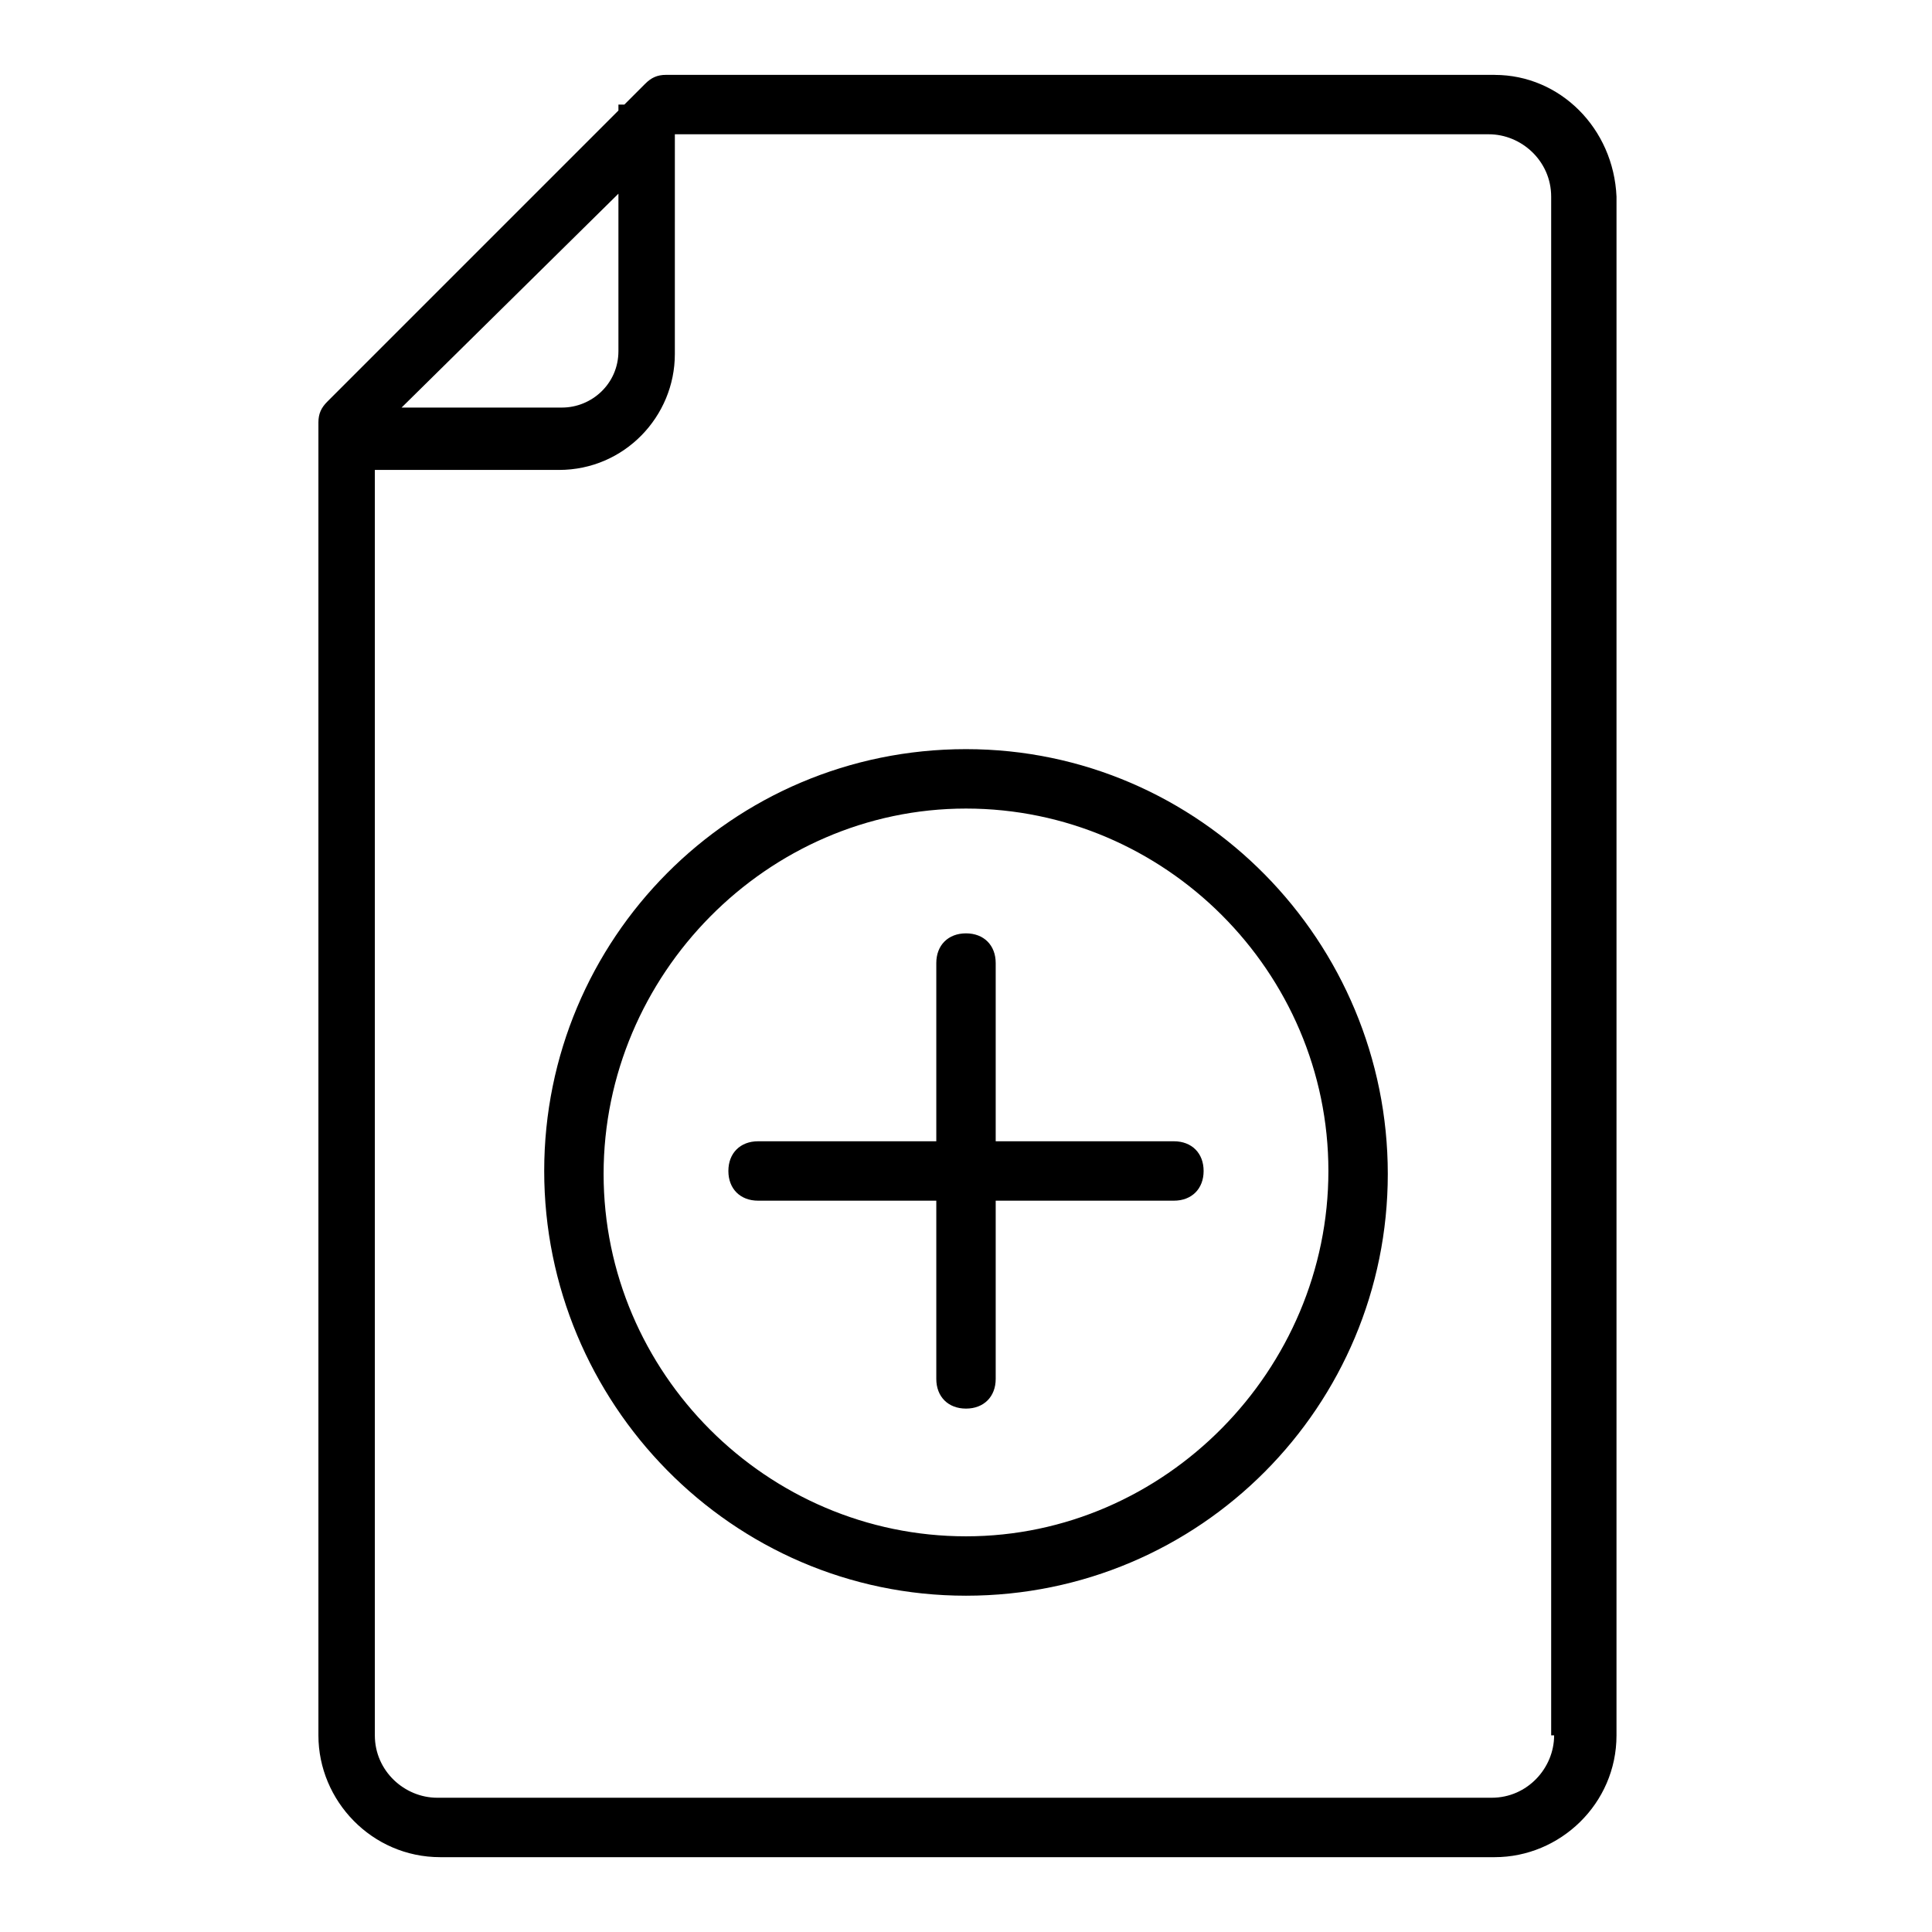 <?xml version="1.0" encoding="UTF-8"?>
<!-- Uploaded to: ICON Repo, www.svgrepo.com, Generator: ICON Repo Mixer Tools -->
<svg fill="#000000" width="800px" height="800px" version="1.1" viewBox="144 144 512 512" xmlns="http://www.w3.org/2000/svg">
 <g>
  <path d="m540.12 163.84h-219.63c-2.363 0-3.938 0.789-5.512 2.363l-5.512 5.512h-1.574v1.574l-77.145 77.145c-1.574 1.574-2.363 3.148-2.363 5.512v347.95c0 17.32 14.168 32.273 32.273 32.273h279.46c17.32 0 32.273-14.168 32.273-32.273l0.004-407.77c-0.785-18.105-14.957-32.277-32.273-32.277zm-232.23 31.488v41.723c0 8.66-7.086 14.957-14.957 14.957h-42.508zm247.97 408.56c0 8.66-7.086 16.531-16.531 16.531h-279.46c-8.66 0-16.531-7.086-16.531-16.531v-335.35h48.805c17.32 0 30.699-14.168 30.699-30.699l0.004-58.254h215.7c8.66 0 16.531 7.086 16.531 16.531v407.77z"/>
  <path d="m400 342.53c-62.188 0-111.78 50.383-111.78 111.78-0.004 61.406 49.59 112.57 111.78 112.57 62.188 0 111.78-50.383 111.78-111.78 0-61.406-49.594-112.57-111.78-112.57zm0 208.61c-52.742 0-96.039-43.297-96.039-96.039 0-52.742 43.297-96.824 96.039-96.824s96.039 43.297 96.039 96.039c0 52.742-43.297 96.824-96.039 96.824z"/>
  <path d="m455.1 446.45h-47.23v-47.23c0-4.723-3.148-7.871-7.871-7.871s-7.871 3.148-7.871 7.871v47.23h-47.23c-4.723 0-7.871 3.148-7.871 7.871s3.148 7.871 7.871 7.871h47.23v47.23c0 4.723 3.148 7.871 7.871 7.871s7.871-3.148 7.871-7.871v-47.23h47.23c4.723 0 7.871-3.148 7.871-7.871 0.004-4.723-3.148-7.871-7.871-7.871z"/>
 </g>
</svg>